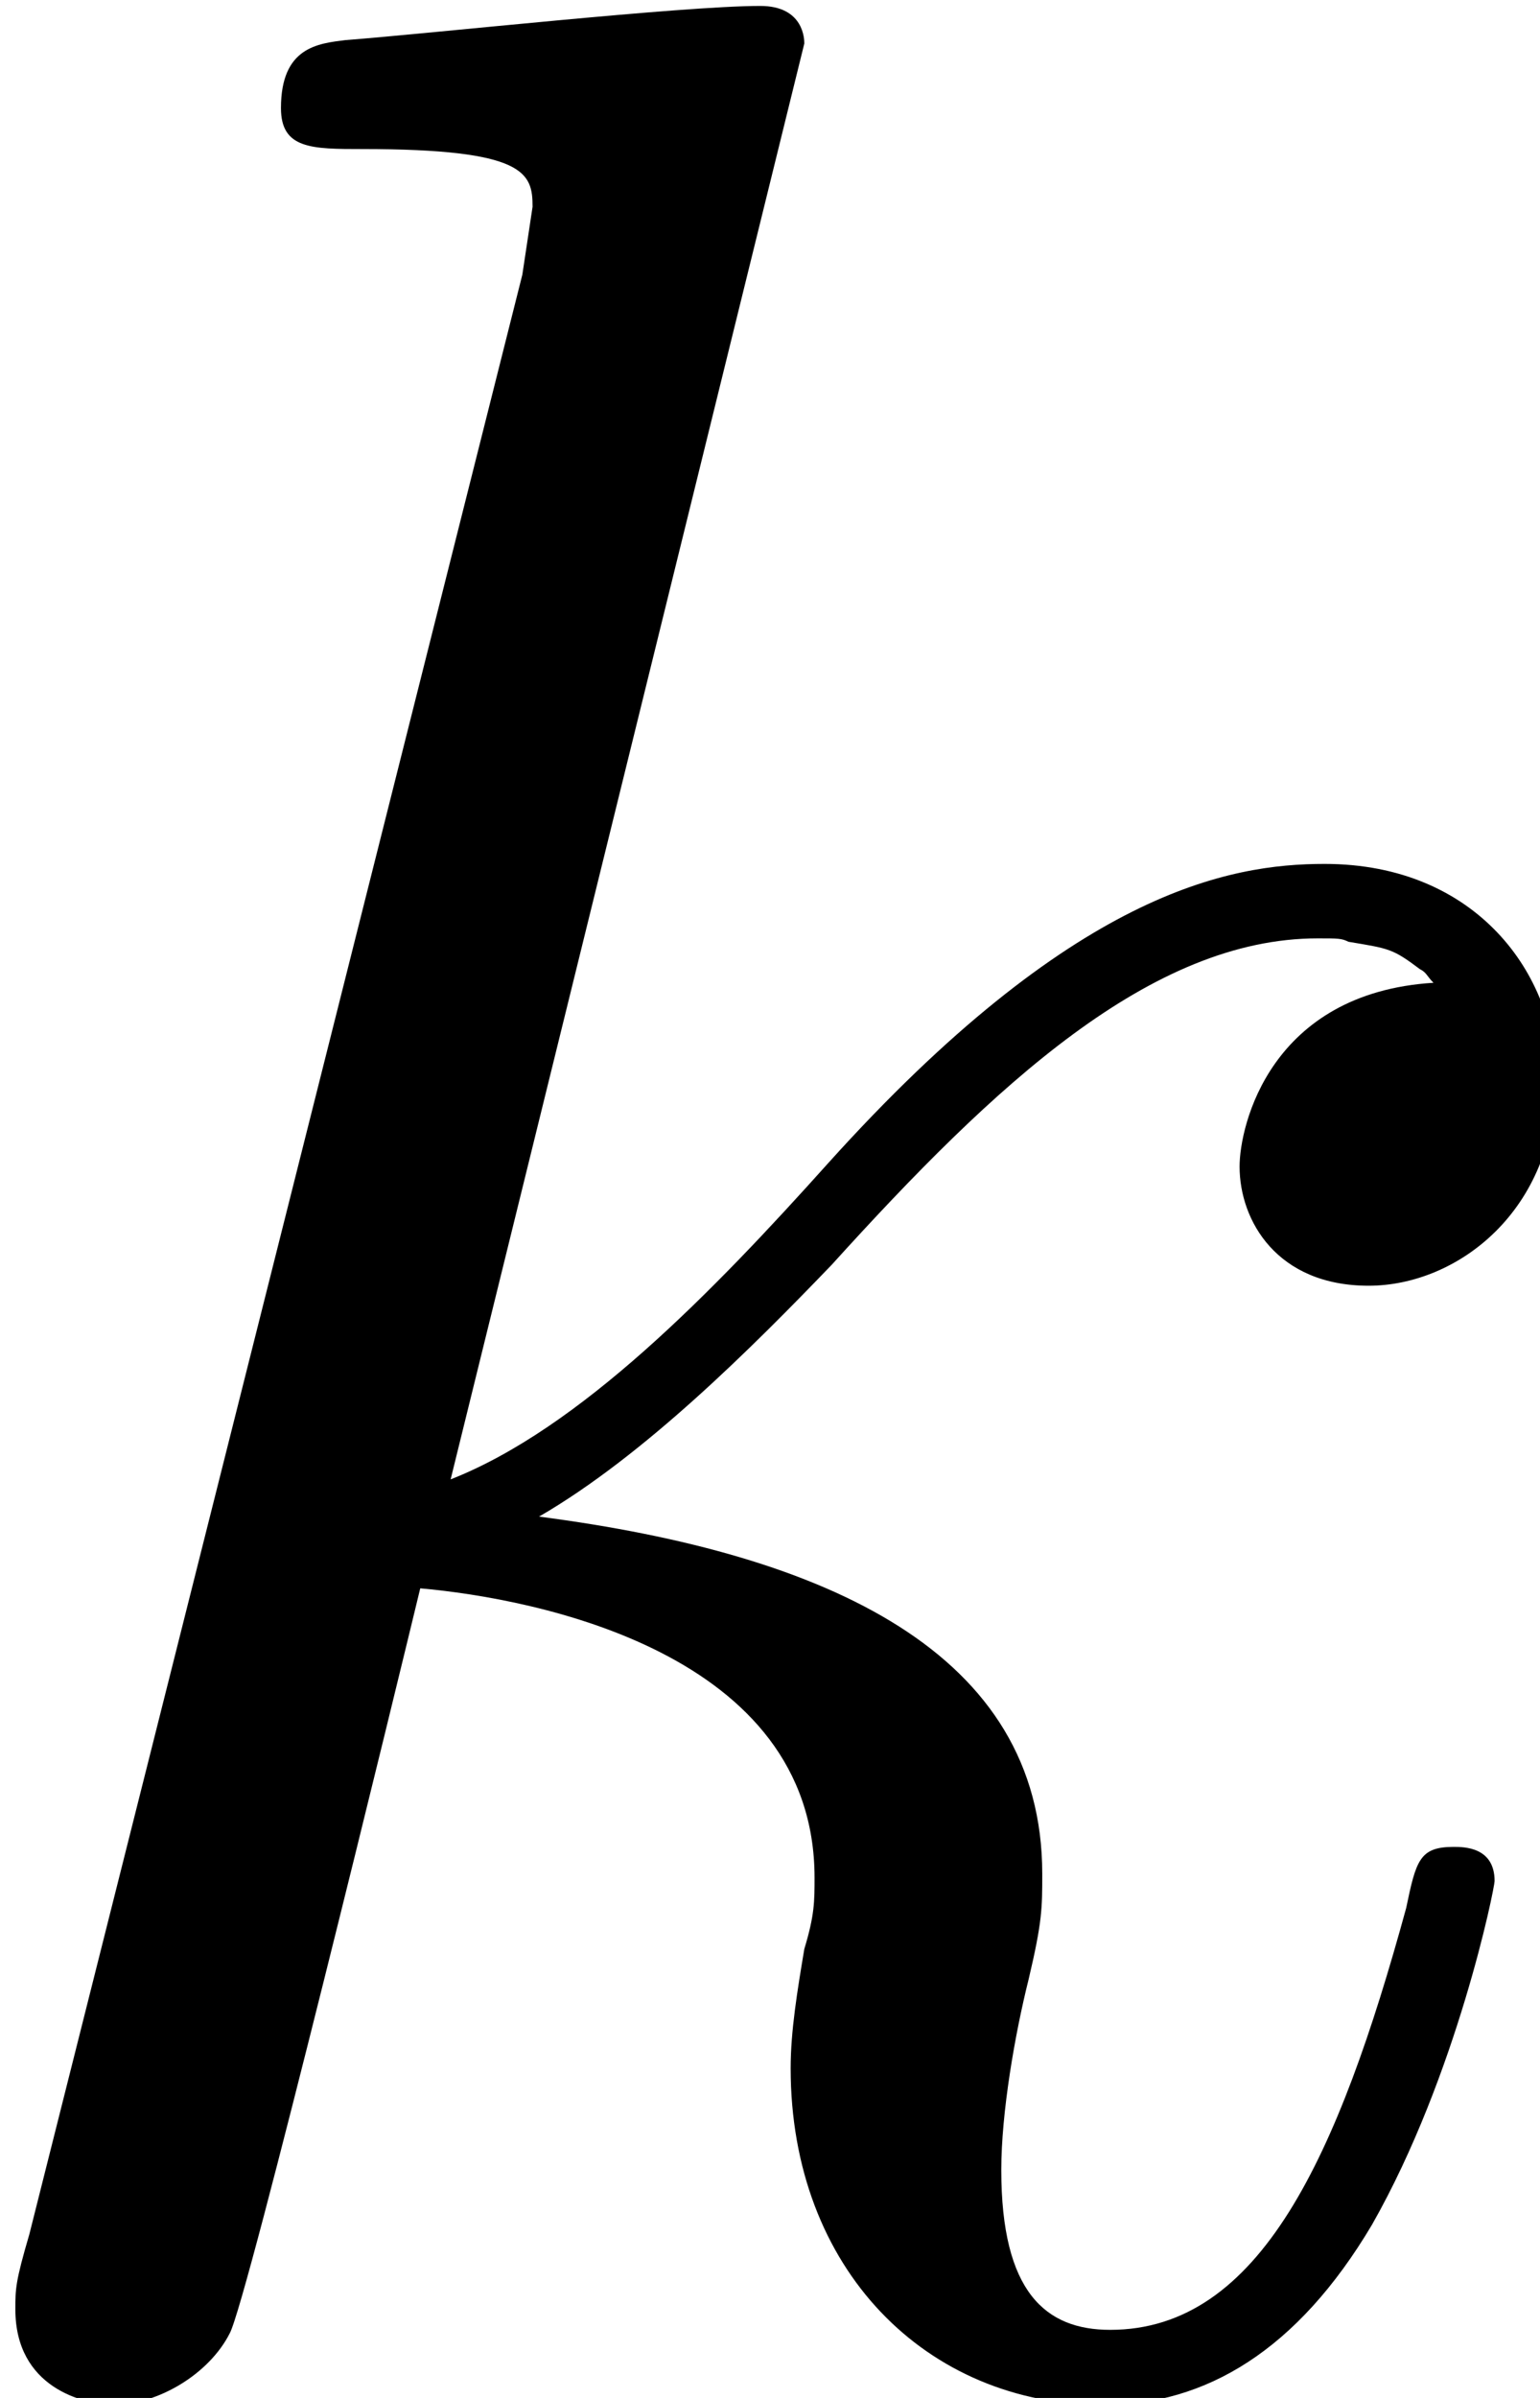 <?xml version="1.0" encoding="UTF-8" standalone="no"?>
<!-- This file was generated by dvisvgm 3.3 -->

<svg
   version="1.1"
   width="9.021pt"
   height="14.04pt"
   viewBox="0 0 4.511 7.02"
   id="svg2"
   sodipodi:docname="equation.svg"
   xmlns:inkscape="http://www.inkscape.org/namespaces/inkscape"
   xmlns:sodipodi="http://sodipodi.sourceforge.net/DTD/sodipodi-0.dtd"
   xmlns:xlink="http://www.w3.org/1999/xlink"
   xmlns="http://www.w3.org/2000/svg"
   xmlns:svg="http://www.w3.org/2000/svg">
  <sodipodi:namedview
     id="namedview2"
     pagecolor="#ffffff"
     bordercolor="#000000"
     borderopacity="0.25"
     inkscape:showpageshadow="2"
     inkscape:pageopacity="0.0"
     inkscape:pagecheckerboard="0"
     inkscape:deskcolor="#d1d1d1"
     inkscape:document-units="pt" />
  <defs
     id="defs1">
    <clipPath
       id="cp0">
      <path
         d="M -245,655 H 367 V -137 H -245 Z"
         id="path1" />
    </clipPath>
    <path
       id="g0-1"
       d="m 2.859,-6.803 c 0,-0.01 0,-0.11 -0.129,-0.11 -0.229,0 -0.956,0.08 -1.215,0.1 -0.08,0.01 -0.189,0.02 -0.189,0.199 0,0.12 0.09,0.12 0.239,0.12 0.478,0 0.498,0.07 0.498,0.169 l -0.03,0.199 -1.444,5.737 C 0.548,-0.249 0.548,-0.229 0.548,-0.169 c 0,0.229 0.199,0.279 0.289,0.279 0.129,0 0.279,-0.09 0.339,-0.209 0.05,-0.09 0.498,-1.932 0.558,-2.181 0.339,0.03 1.155,0.189 1.155,0.847 0,0.07 0,0.11 -0.03,0.209 -0.02,0.12 -0.04,0.239 -0.04,0.349 0,0.588 0.398,0.986 0.916,0.986 0.299,0 0.568,-0.159 0.787,-0.528 0.249,-0.438 0.359,-0.986 0.359,-1.006 0,-0.1 -0.09,-0.1 -0.12,-0.1 -0.1,0 -0.11,0.04 -0.139,0.179 -0.199,0.727 -0.428,1.235 -0.867,1.235 -0.189,0 -0.319,-0.11 -0.319,-0.468 0,-0.169 0.04,-0.398 0.08,-0.558 0.04,-0.169 0.04,-0.209 0.04,-0.309 0,-0.647 -0.627,-0.936 -1.474,-1.046 0.309,-0.179 0.627,-0.498 0.857,-0.737 0.478,-0.528 0.936,-0.956 1.424,-0.956 0.06,0 0.07,0 0.09,0.01 0.12,0.02 0.129,0.02 0.209,0.08 0.02,0.01 0.02,0.02 0.04,0.04 -0.478,0.03 -0.568,0.418 -0.568,0.538 0,0.159 0.11,0.349 0.378,0.349 0.259,0 0.548,-0.219 0.548,-0.608 0,-0.299 -0.229,-0.627 -0.677,-0.627 -0.279,0 -0.737,0.08 -1.454,0.876 -0.339,0.378 -0.727,0.777 -1.106,0.926 z" />
  </defs>
  <g
     id="page1"
     transform="translate(-2.049,-2.771)">
    <g
       clip-path="url(#cp0)"
       id="g2">
      <g
         transform="matrix(1,0,0,1,-173,-65)"
         id="g1">
        <use
           x="174.546"
           y="74.701"
           xlink:href="#g0-1"
           id="use1" />
      </g>
    </g>
  </g>
</svg>

